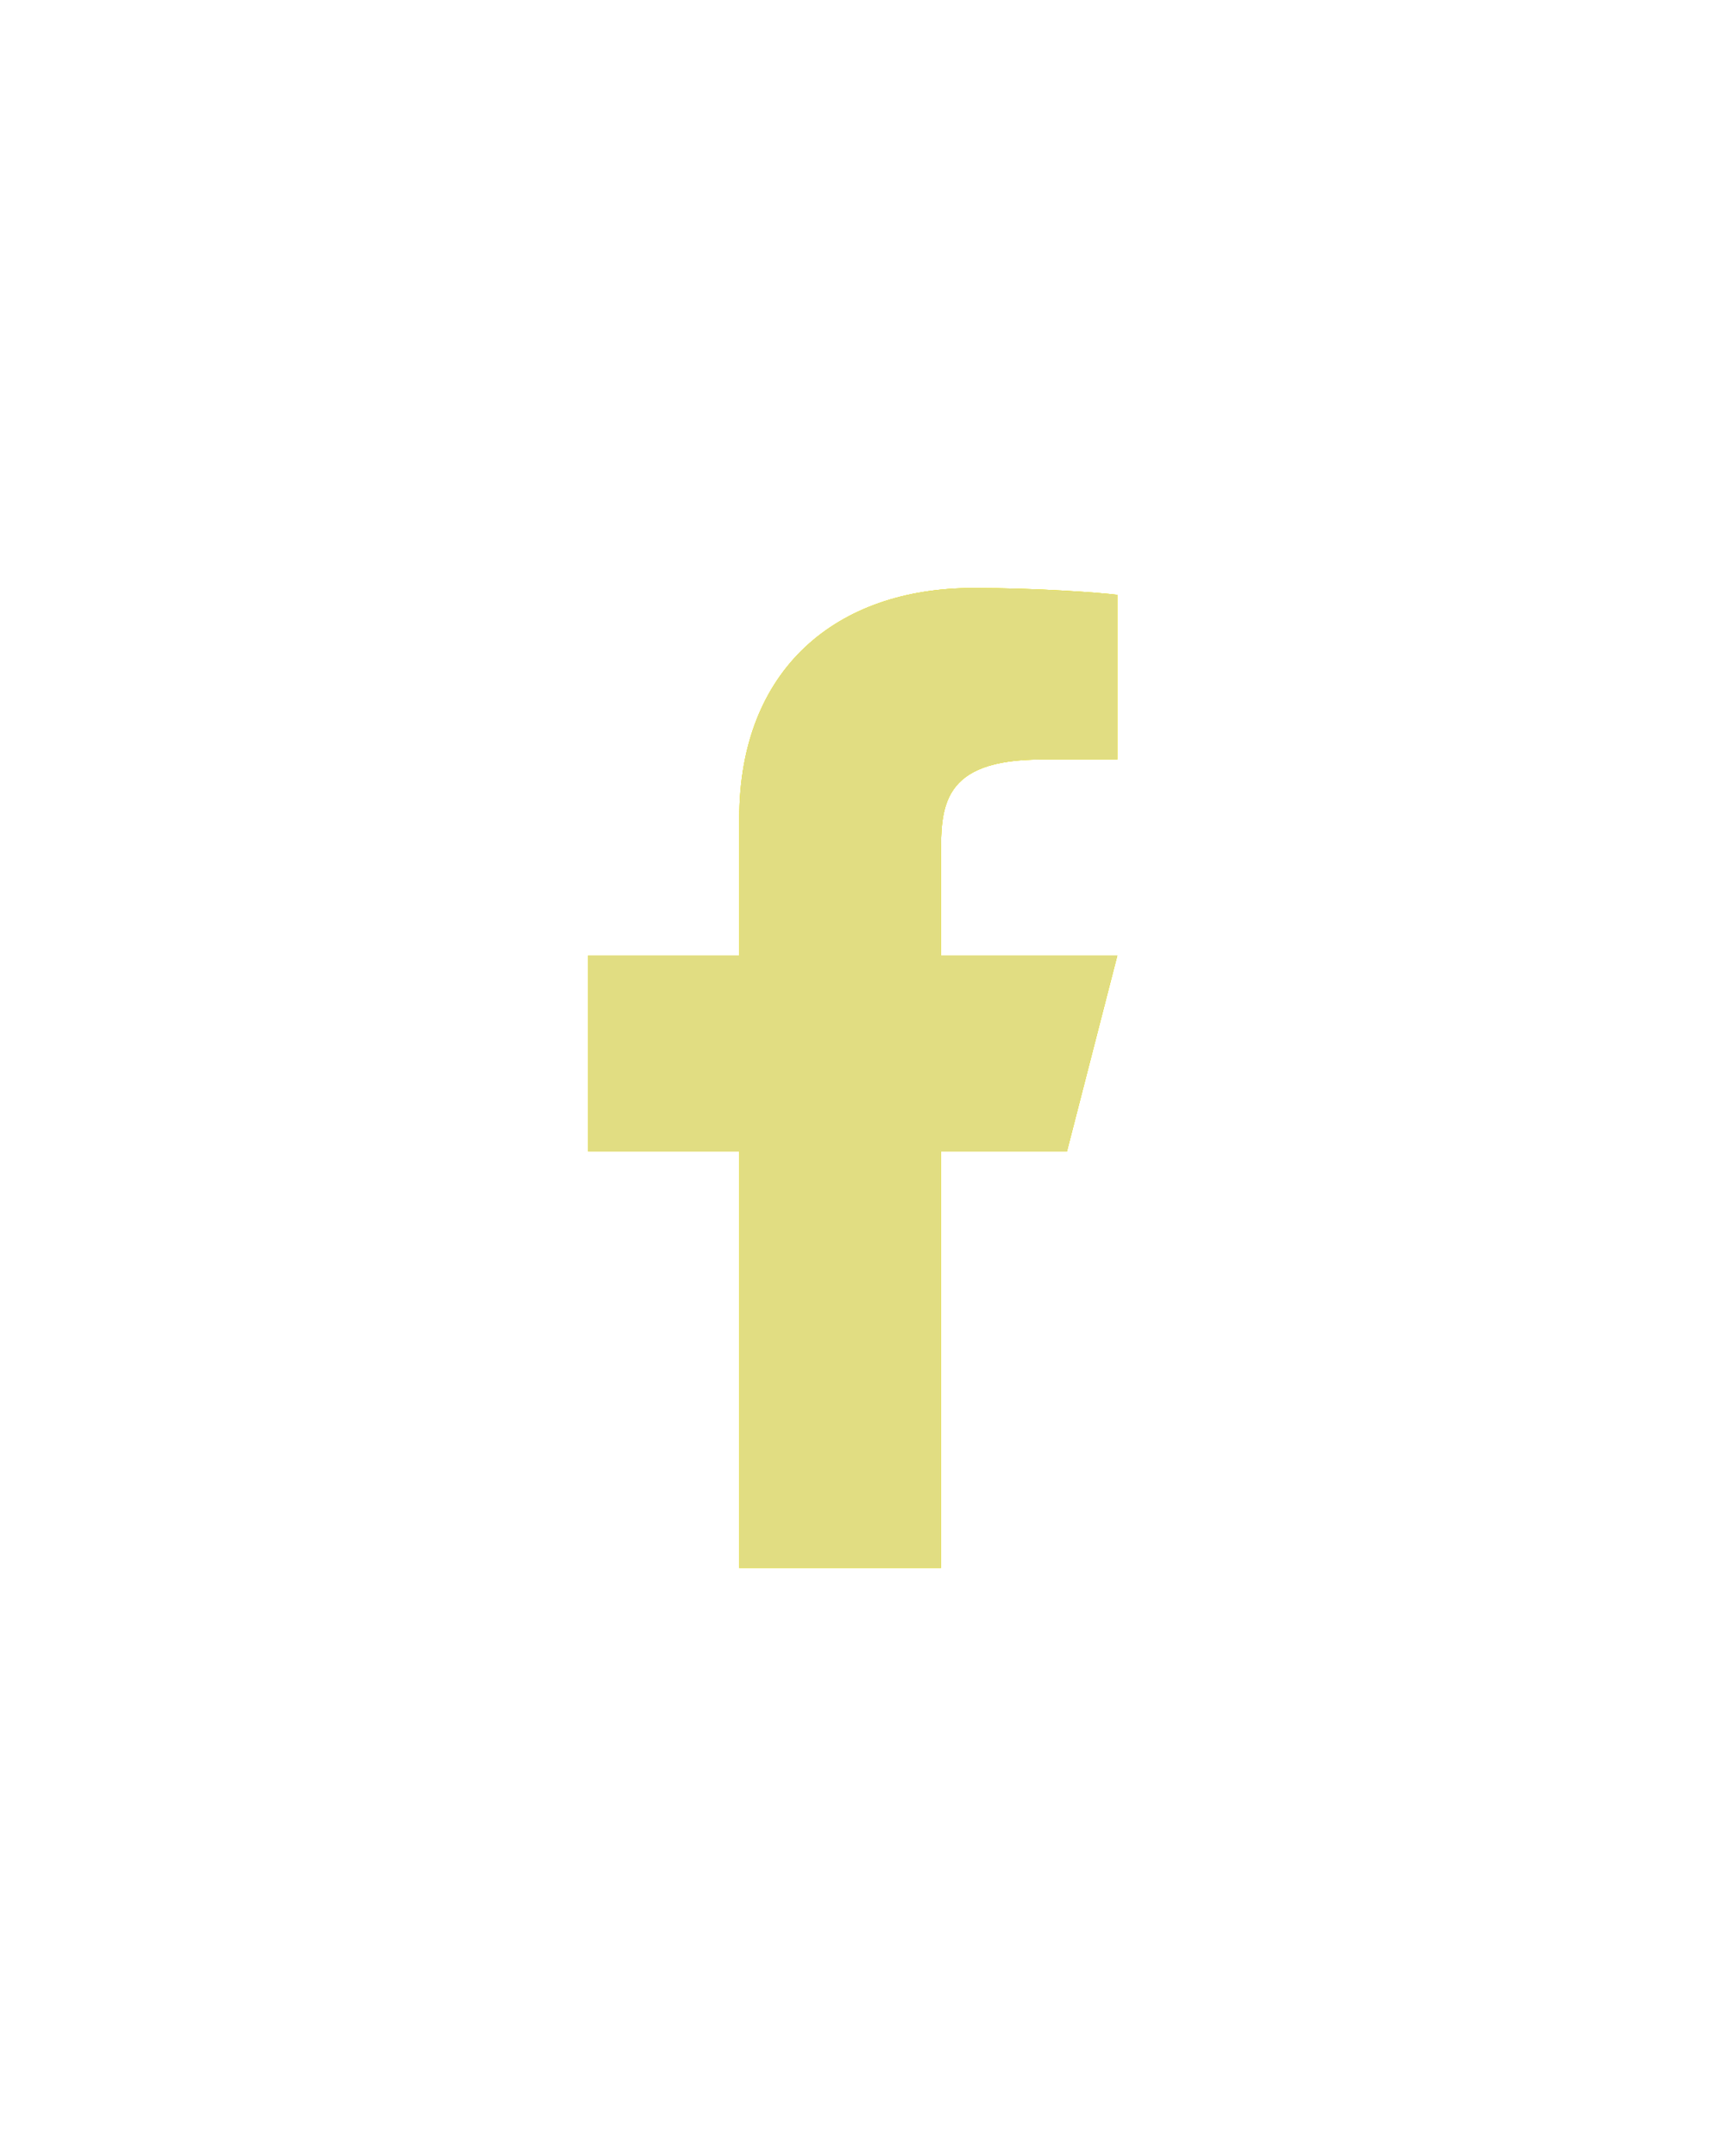 <svg width="44" height="55" viewBox="0 0 44 55" fill="none" xmlns="http://www.w3.org/2000/svg">
<g filter="url(#filter0_f_376_239)">
<path d="M24 29.375H27.214L28.5 24.375H24V21.875C24 20.587 24 19.375 26.571 19.375H28.5V15.175C28.081 15.121 26.498 15 24.827 15C21.336 15 18.857 17.071 18.857 20.875V24.375H15V29.375H18.857V40H24V29.375Z" fill="#EEE507"/>
</g>
<g filter="url(#filter1_f_376_239)">
<path d="M24 29.375H27.214L28.5 24.375H24V21.875C24 20.587 24 19.375 26.571 19.375H28.5V15.175C28.081 15.121 26.498 15 24.827 15C21.336 15 18.857 17.071 18.857 20.875V24.375H15V29.375H18.857V40H24V29.375Z" fill="#EEE507"/>
</g>
<path d="M24 29.375H27.214L28.5 24.375H24V21.875C24 20.587 24 19.375 26.571 19.375H28.5V15.175C28.081 15.121 26.498 15 24.827 15C21.336 15 18.857 17.071 18.857 20.875V24.375H15V29.375H18.857V40H24V29.375Z" fill="#E1DD82"/>
<defs>
<filter id="filter0_f_376_239" x="0" y="0" width="43.5" height="55" filterUnits="userSpaceOnUse" color-interpolation-filters="sRGB">
<feFlood flood-opacity="0" result="BackgroundImageFix"/>
<feBlend mode="normal" in="SourceGraphic" in2="BackgroundImageFix" result="shape"/>
<feGaussianBlur stdDeviation="7.5" result="effect1_foregroundBlur_376_239"/>
</filter>
<filter id="filter1_f_376_239" x="5" y="5" width="33.5" height="45" filterUnits="userSpaceOnUse" color-interpolation-filters="sRGB">
<feFlood flood-opacity="0" result="BackgroundImageFix"/>
<feBlend mode="normal" in="SourceGraphic" in2="BackgroundImageFix" result="shape"/>
<feGaussianBlur stdDeviation="5" result="effect1_foregroundBlur_376_239"/>
</filter>
</defs>
</svg>
